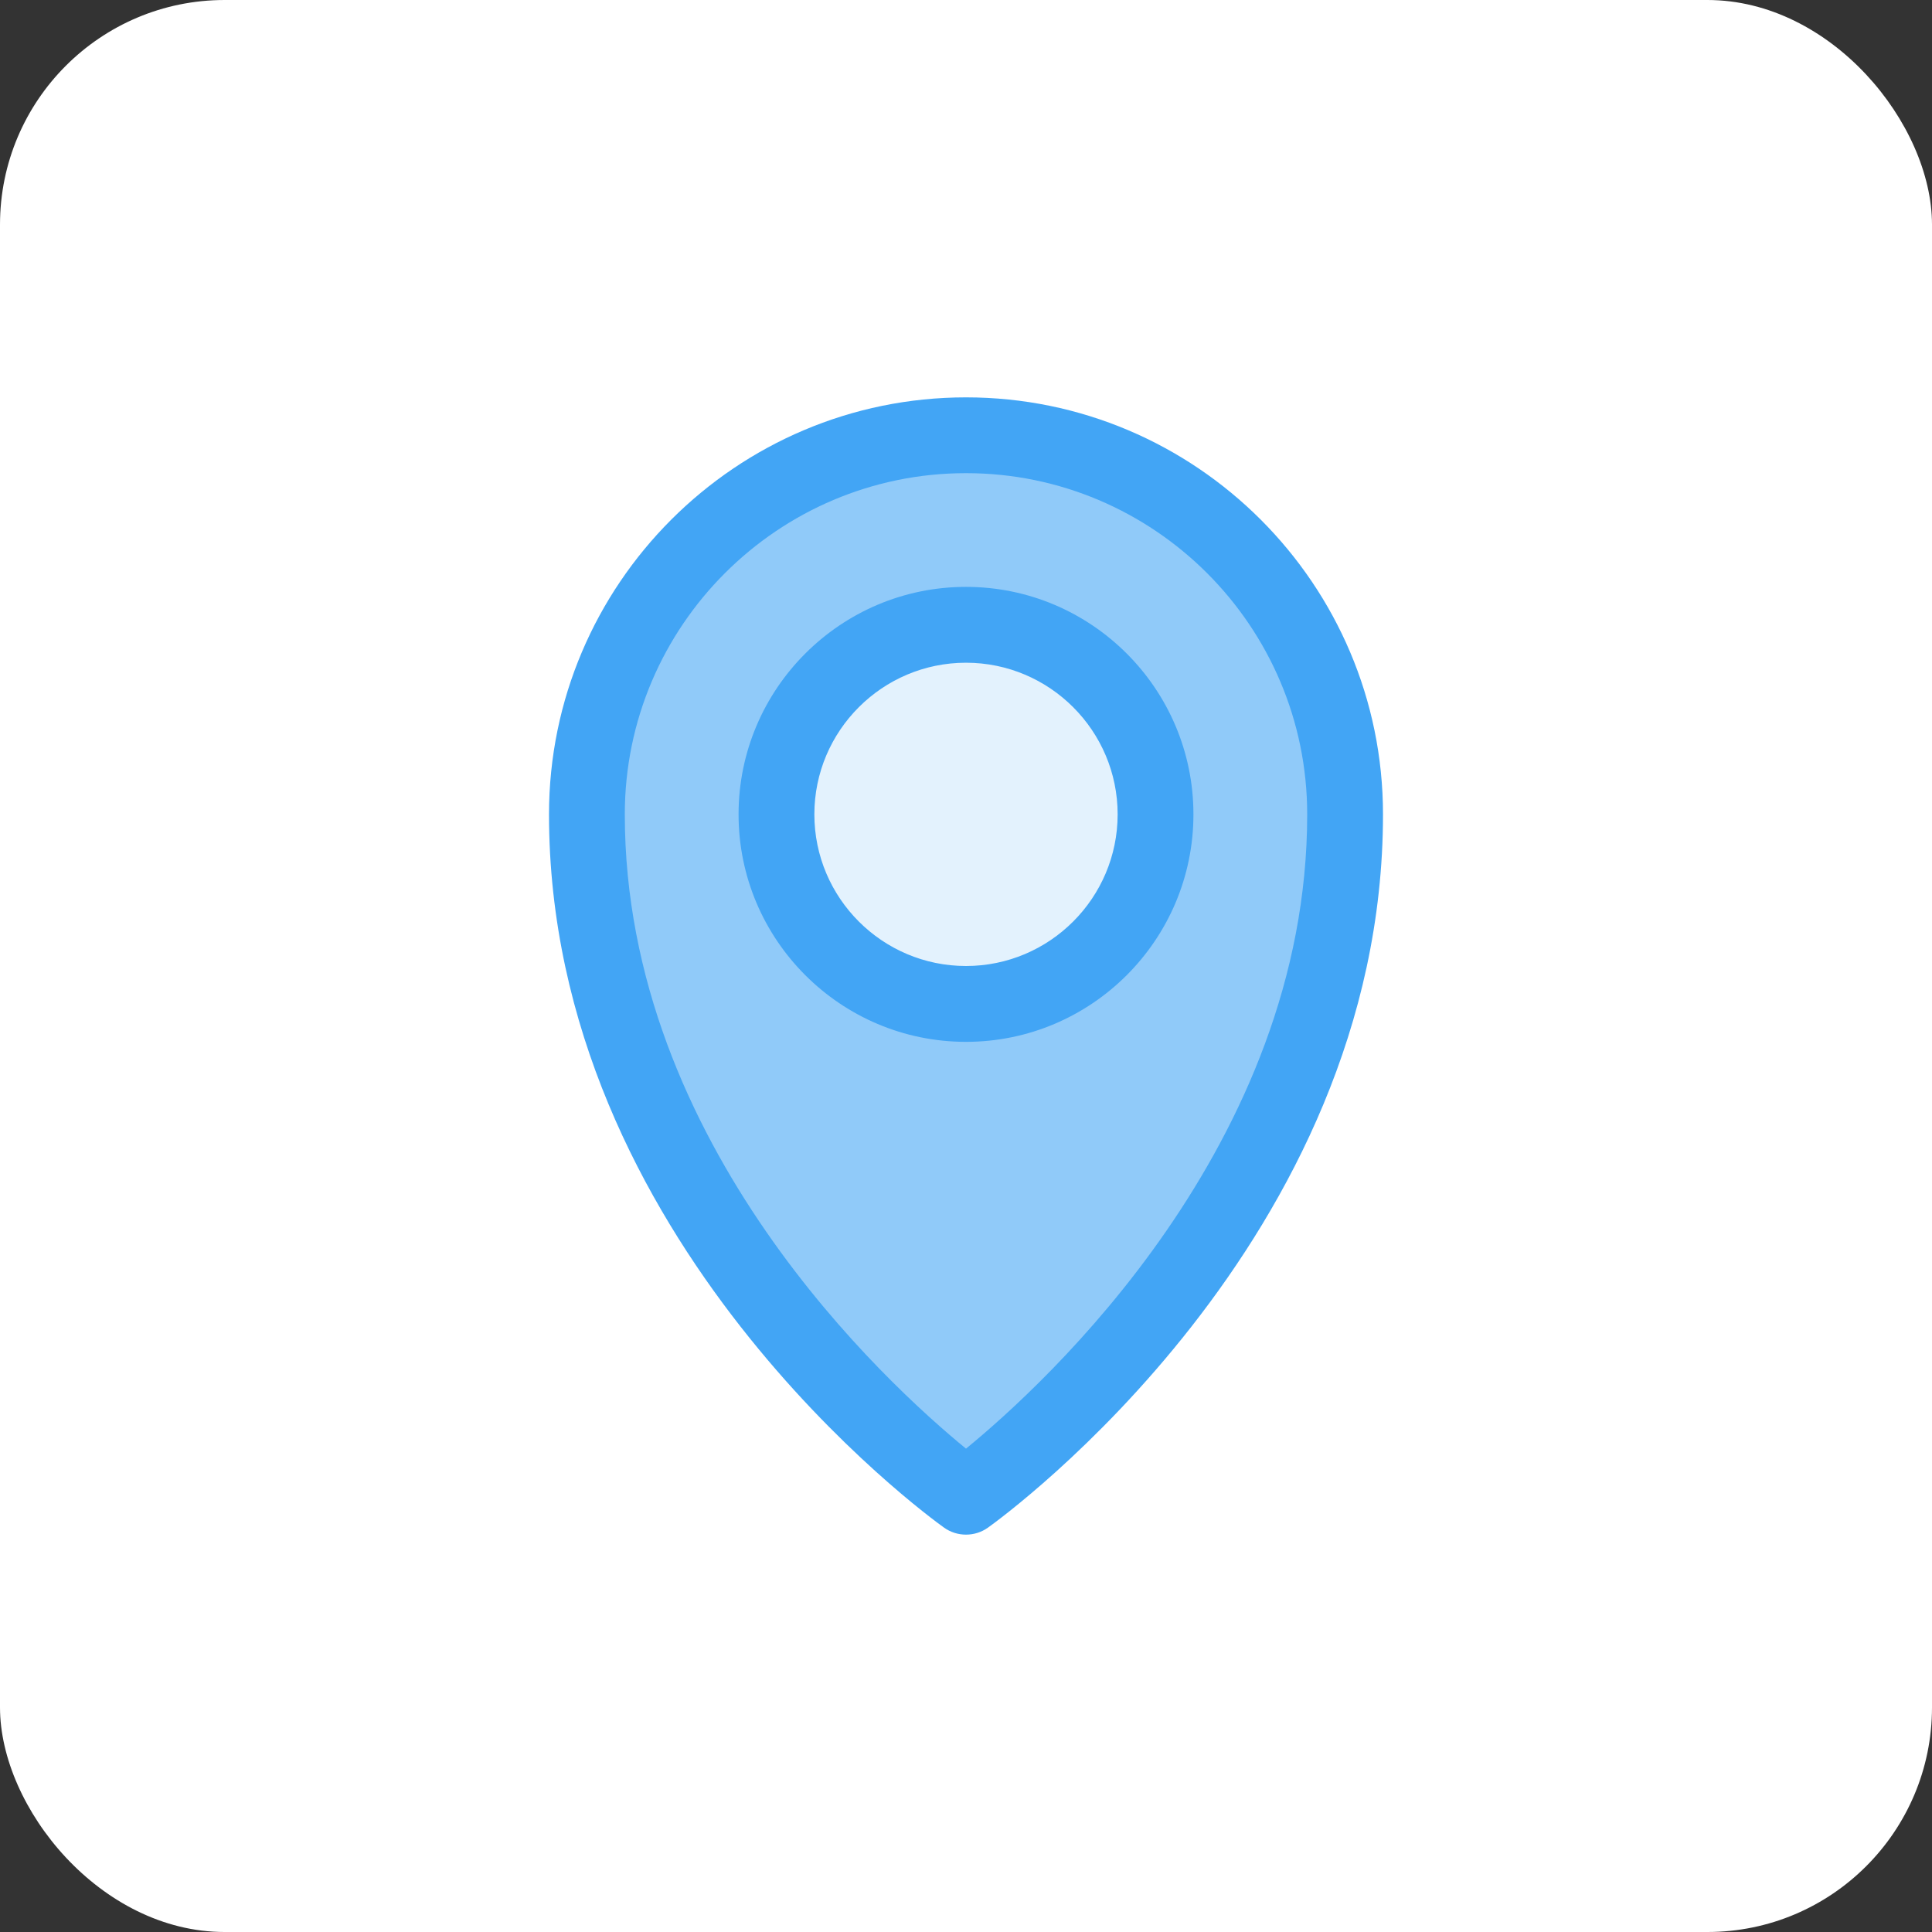 <svg width="43" height="43" viewBox="0 0 43 43" fill="none" xmlns="http://www.w3.org/2000/svg">
<rect x="0" y="0" width="43" height="43" fill="#333333" stroke="none"/>
<rect width="43" height="43" rx="5" fill="white"/>
<path d="M21.5 33.312C21.153 33.065 13.062 27.179 13.062 18.125C13.062 13.472 16.847 9.688 21.5 9.688C26.153 9.688 29.938 13.472 29.938 18.125C29.938 27.179 21.847 33.065 21.5 33.312Z" fill="#90CAF9"/>
<path d="M21.5 13.906C19.174 13.906 17.281 15.799 17.281 18.125C17.281 20.451 19.174 22.344 21.5 22.344C23.826 22.344 25.719 20.451 25.719 18.125C25.719 15.799 23.826 13.906 21.5 13.906Z" fill="#E3F2FD"/>
<path d="M21.5 34.156C21.328 34.156 21.156 34.104 21.01 33.999C20.651 33.743 12.219 27.611 12.219 18.125C12.219 13.007 16.382 8.844 21.5 8.844C26.618 8.844 30.781 13.007 30.781 18.125C30.781 27.611 22.349 33.743 21.99 33.999C21.844 34.104 21.672 34.156 21.5 34.156ZM21.5 10.531C17.313 10.531 13.906 13.938 13.906 18.125C13.906 25.476 19.747 30.808 21.5 32.242C23.253 30.808 29.094 25.476 29.094 18.125C29.094 13.938 25.687 10.531 21.5 10.531ZM21.5 23.188C18.708 23.188 16.438 20.917 16.438 18.125C16.438 15.333 18.708 13.062 21.5 13.062C24.292 13.062 26.562 15.333 26.562 18.125C26.562 20.917 24.292 23.188 21.5 23.188ZM21.5 14.75C19.639 14.75 18.125 16.264 18.125 18.125C18.125 19.986 19.639 21.5 21.5 21.5C23.361 21.5 24.875 19.986 24.875 18.125C24.875 16.264 23.361 14.75 21.5 14.75Z" fill="#42A5F5"/>
</svg>
